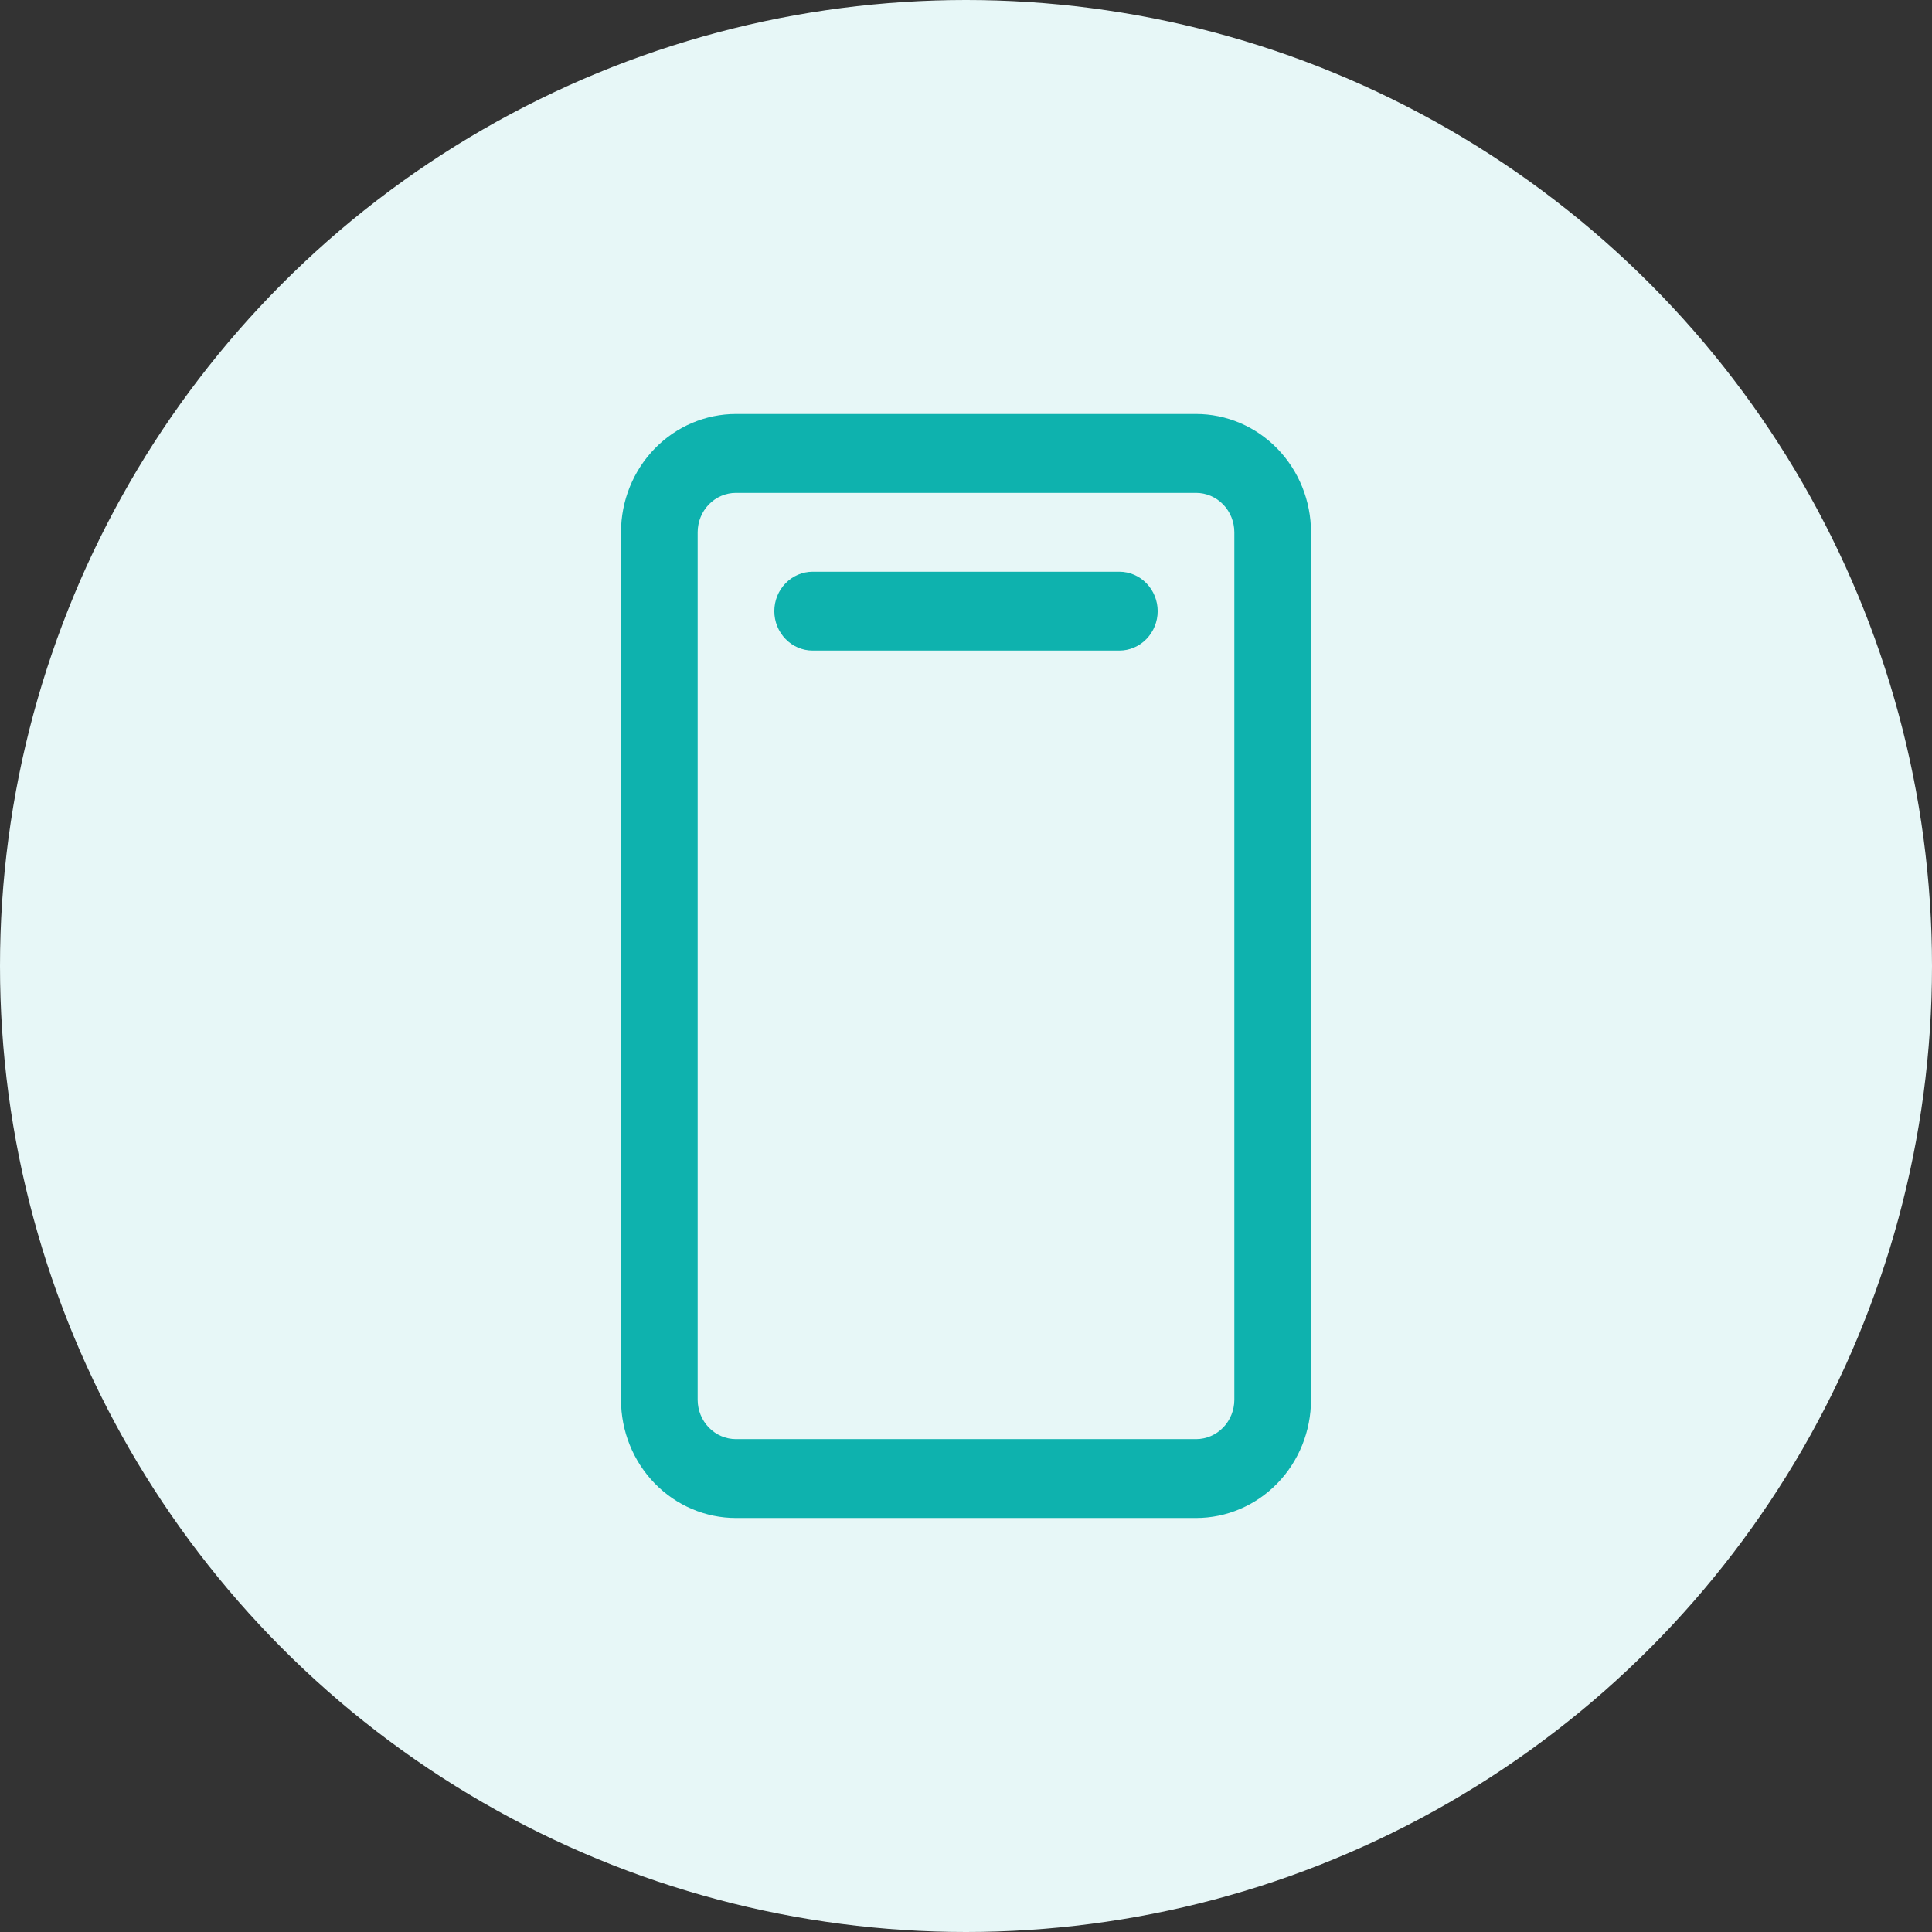 <svg xmlns="http://www.w3.org/2000/svg" width="56" height="56" viewBox="0 0 56 56" fill="none"><rect x="0" y="0" width="56" height="56" fill="#333333" stroke="none"/><g id="Group 160"><circle id="Ellipse 27" cx="28" cy="28" r="28" fill="#E7F7F7"></circle><path id="Vector" d="M34.667 12H21.333C20.449 12 19.601 12.361 18.976 13.004C18.351 13.647 18 14.519 18 15.429V40.571C18 41.481 18.351 42.353 18.976 42.996C19.601 43.639 20.449 44 21.333 44H34.667C35.551 44 36.399 43.639 37.024 42.996C37.649 42.353 38 41.481 38 40.571V15.429C38 14.519 37.649 13.647 37.024 13.004C36.399 12.361 35.551 12 34.667 12ZM35.778 40.571C35.778 40.874 35.661 41.165 35.452 41.38C35.244 41.594 34.961 41.714 34.667 41.714H21.333C21.039 41.714 20.756 41.594 20.548 41.38C20.339 41.165 20.222 40.874 20.222 40.571V15.429C20.222 15.126 20.339 14.835 20.548 14.62C20.756 14.406 21.039 14.286 21.333 14.286H34.667C34.961 14.286 35.244 14.406 35.452 14.62C35.661 14.835 35.778 15.126 35.778 15.429V40.571ZM33.556 17.714C33.556 18.017 33.438 18.308 33.23 18.522C33.022 18.737 32.739 18.857 32.444 18.857H23.556C23.261 18.857 22.978 18.737 22.77 18.522C22.561 18.308 22.444 18.017 22.444 17.714C22.444 17.411 22.561 17.12 22.77 16.906C22.978 16.692 23.261 16.571 23.556 16.571H32.444C32.739 16.571 33.022 16.692 33.23 16.906C33.438 17.12 33.556 17.411 33.556 17.714Z" fill="#0EB2AE"></path></g></svg>